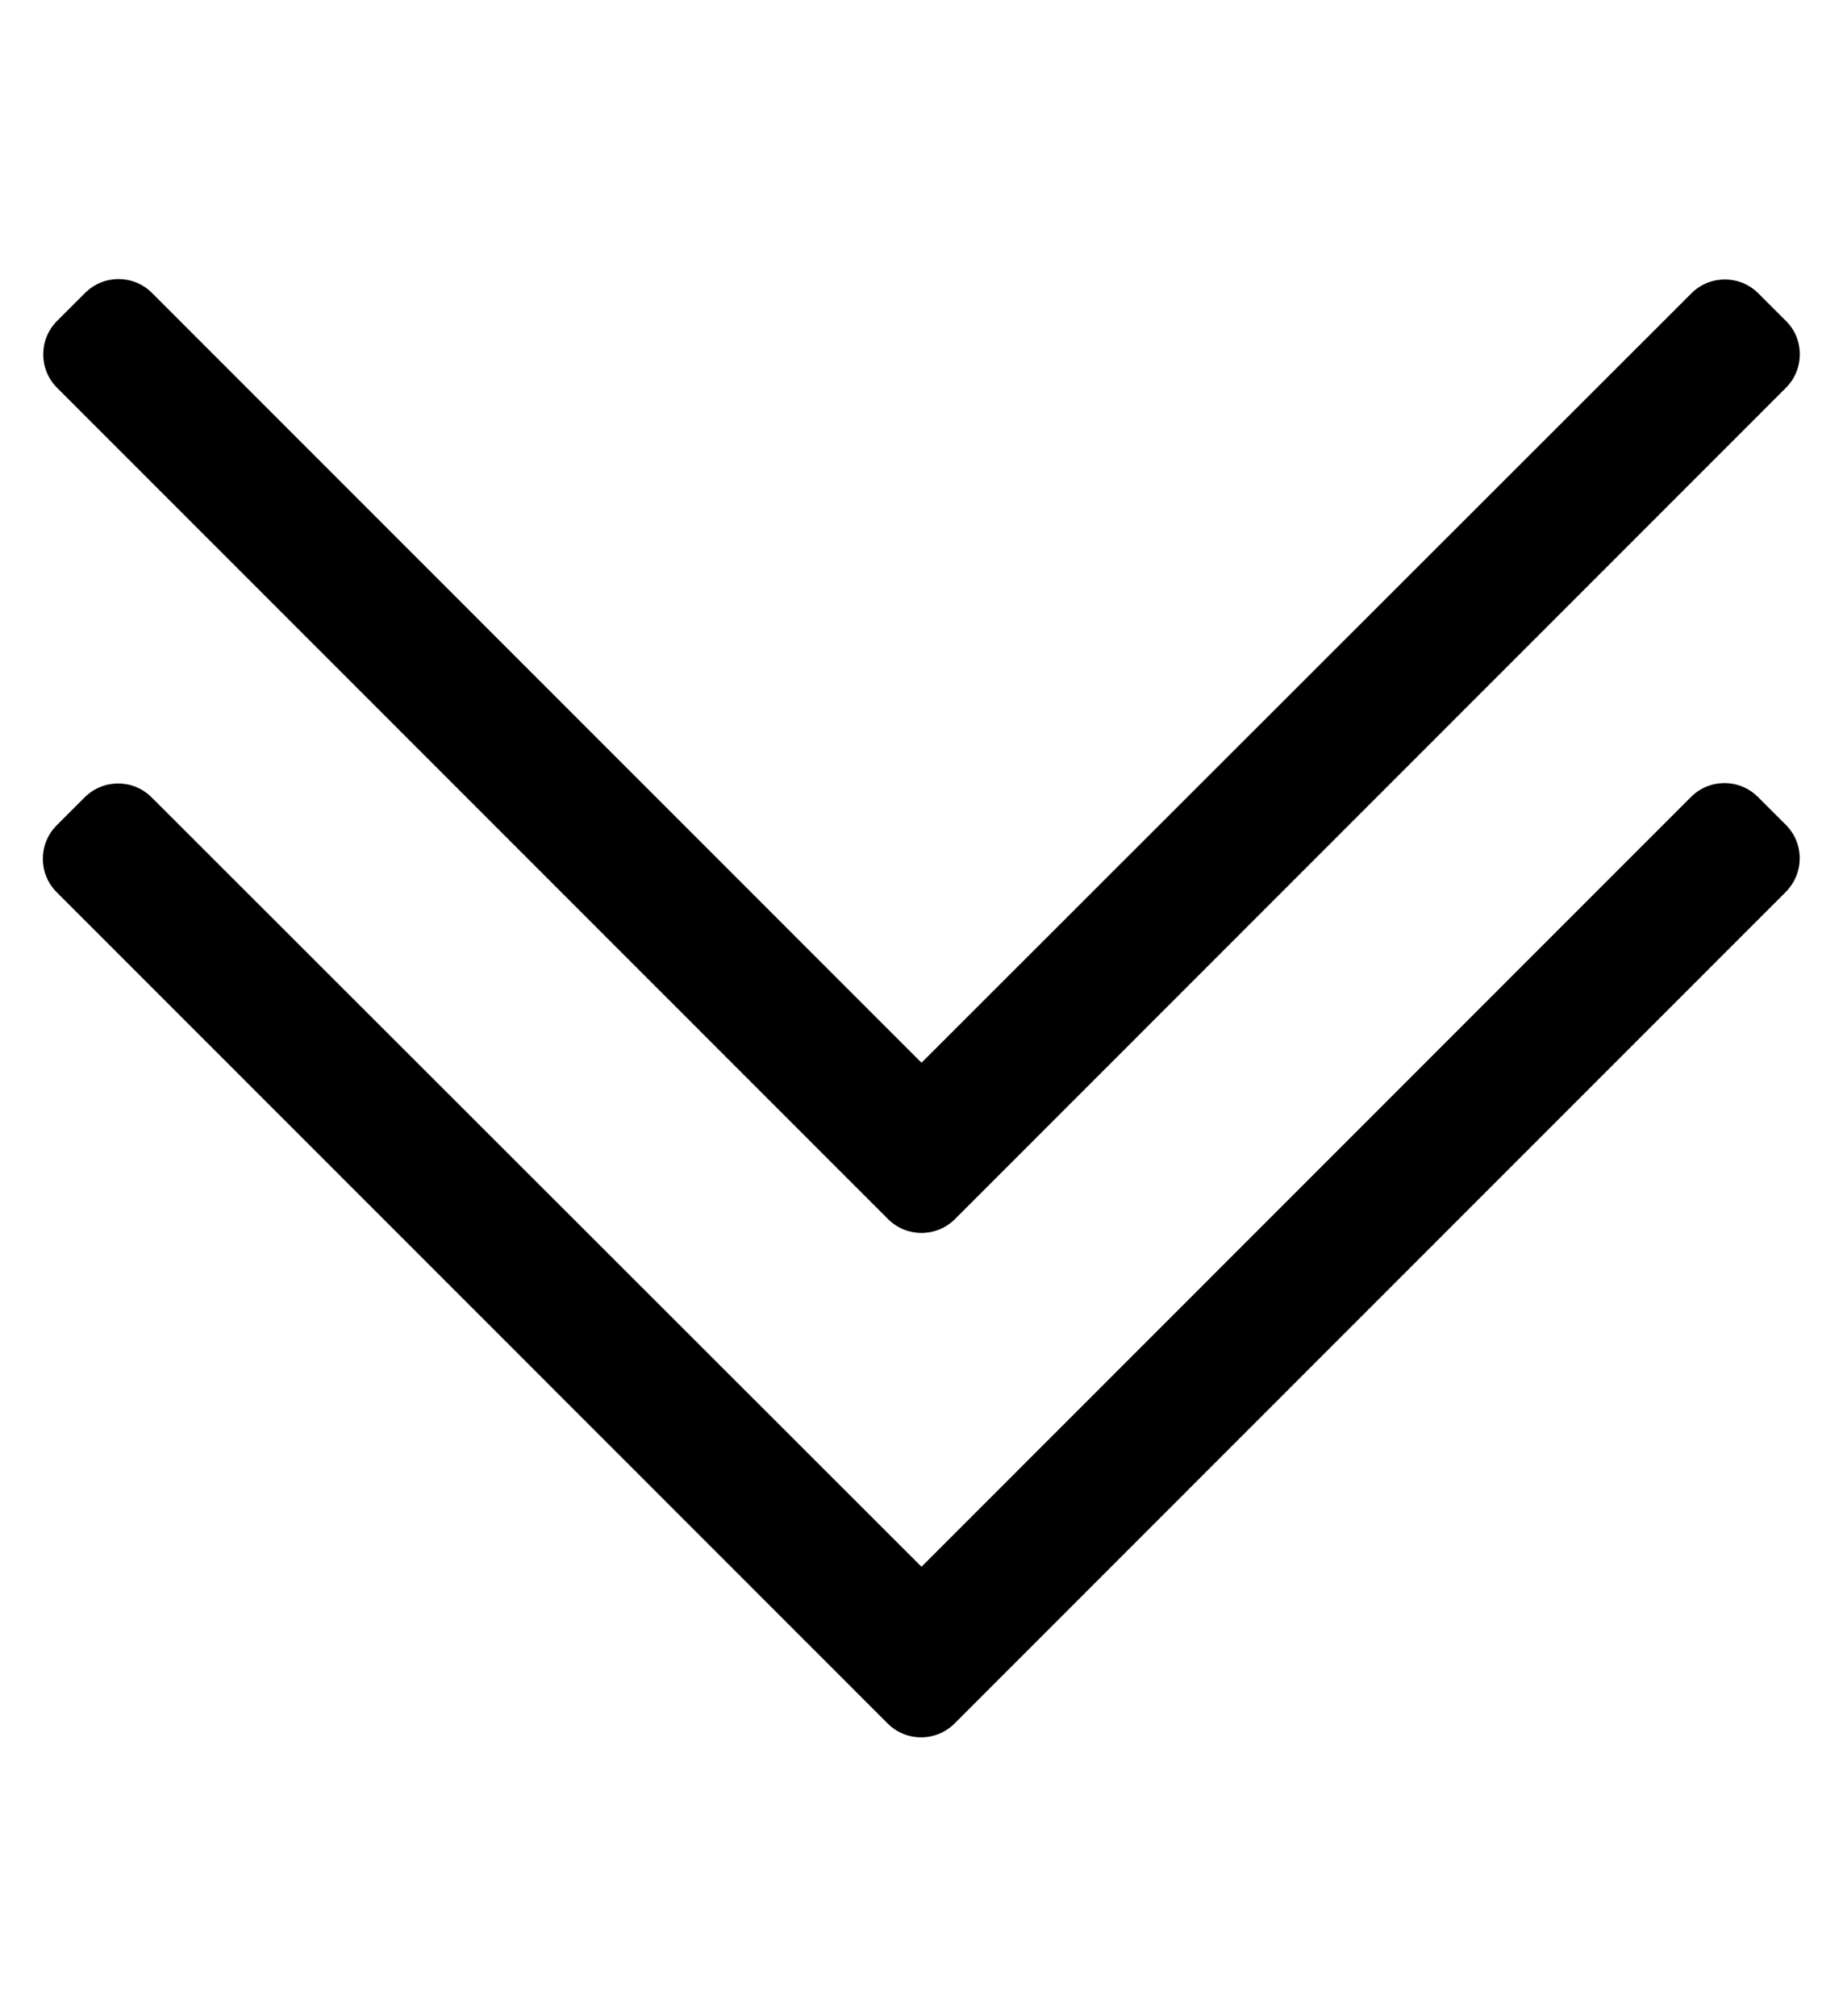 <?xml version="1.0" standalone="no"?>
<!DOCTYPE svg PUBLIC "-//W3C//DTD SVG 1.1//EN" "http://www.w3.org/Graphics/SVG/1.1/DTD/svg11.dtd" >
<svg xmlns="http://www.w3.org/2000/svg" xmlns:xlink="http://www.w3.org/1999/xlink" version="1.1" viewBox="-10 0 468 512">
   <path fill="currentColor"
d="M443.5 98.5l-211 211.1c-4.7 4.7 -12.3 4.7 -17 0l-211 -211.1c-4.7 -4.7 -4.7 -12.3 0 -17l7.1 -7.1c4.7 -4.7 12.301 -4.7 17 0l195.4 195.5l195.5 -195.4c4.7 -4.7 12.3 -4.7 17 0l7.1 7.1
c4.601 4.601 4.601 12.2 -0.1 16.9zM443.5 209.5c4.7 4.7 4.7 12.3 -0.1 17.1l-211 211.101c-4.7 4.7 -12.301 4.7 -17 0l-211 -211.101c-4.7 -4.699 -4.7 -12.3 0 -17l7.1 -7.1
c4.7 -4.7 12.3 -4.7 17 0l195.5 195.4l195.4 -195.5c4.699 -4.7 12.3 -4.7 17 0z" />
</svg>

